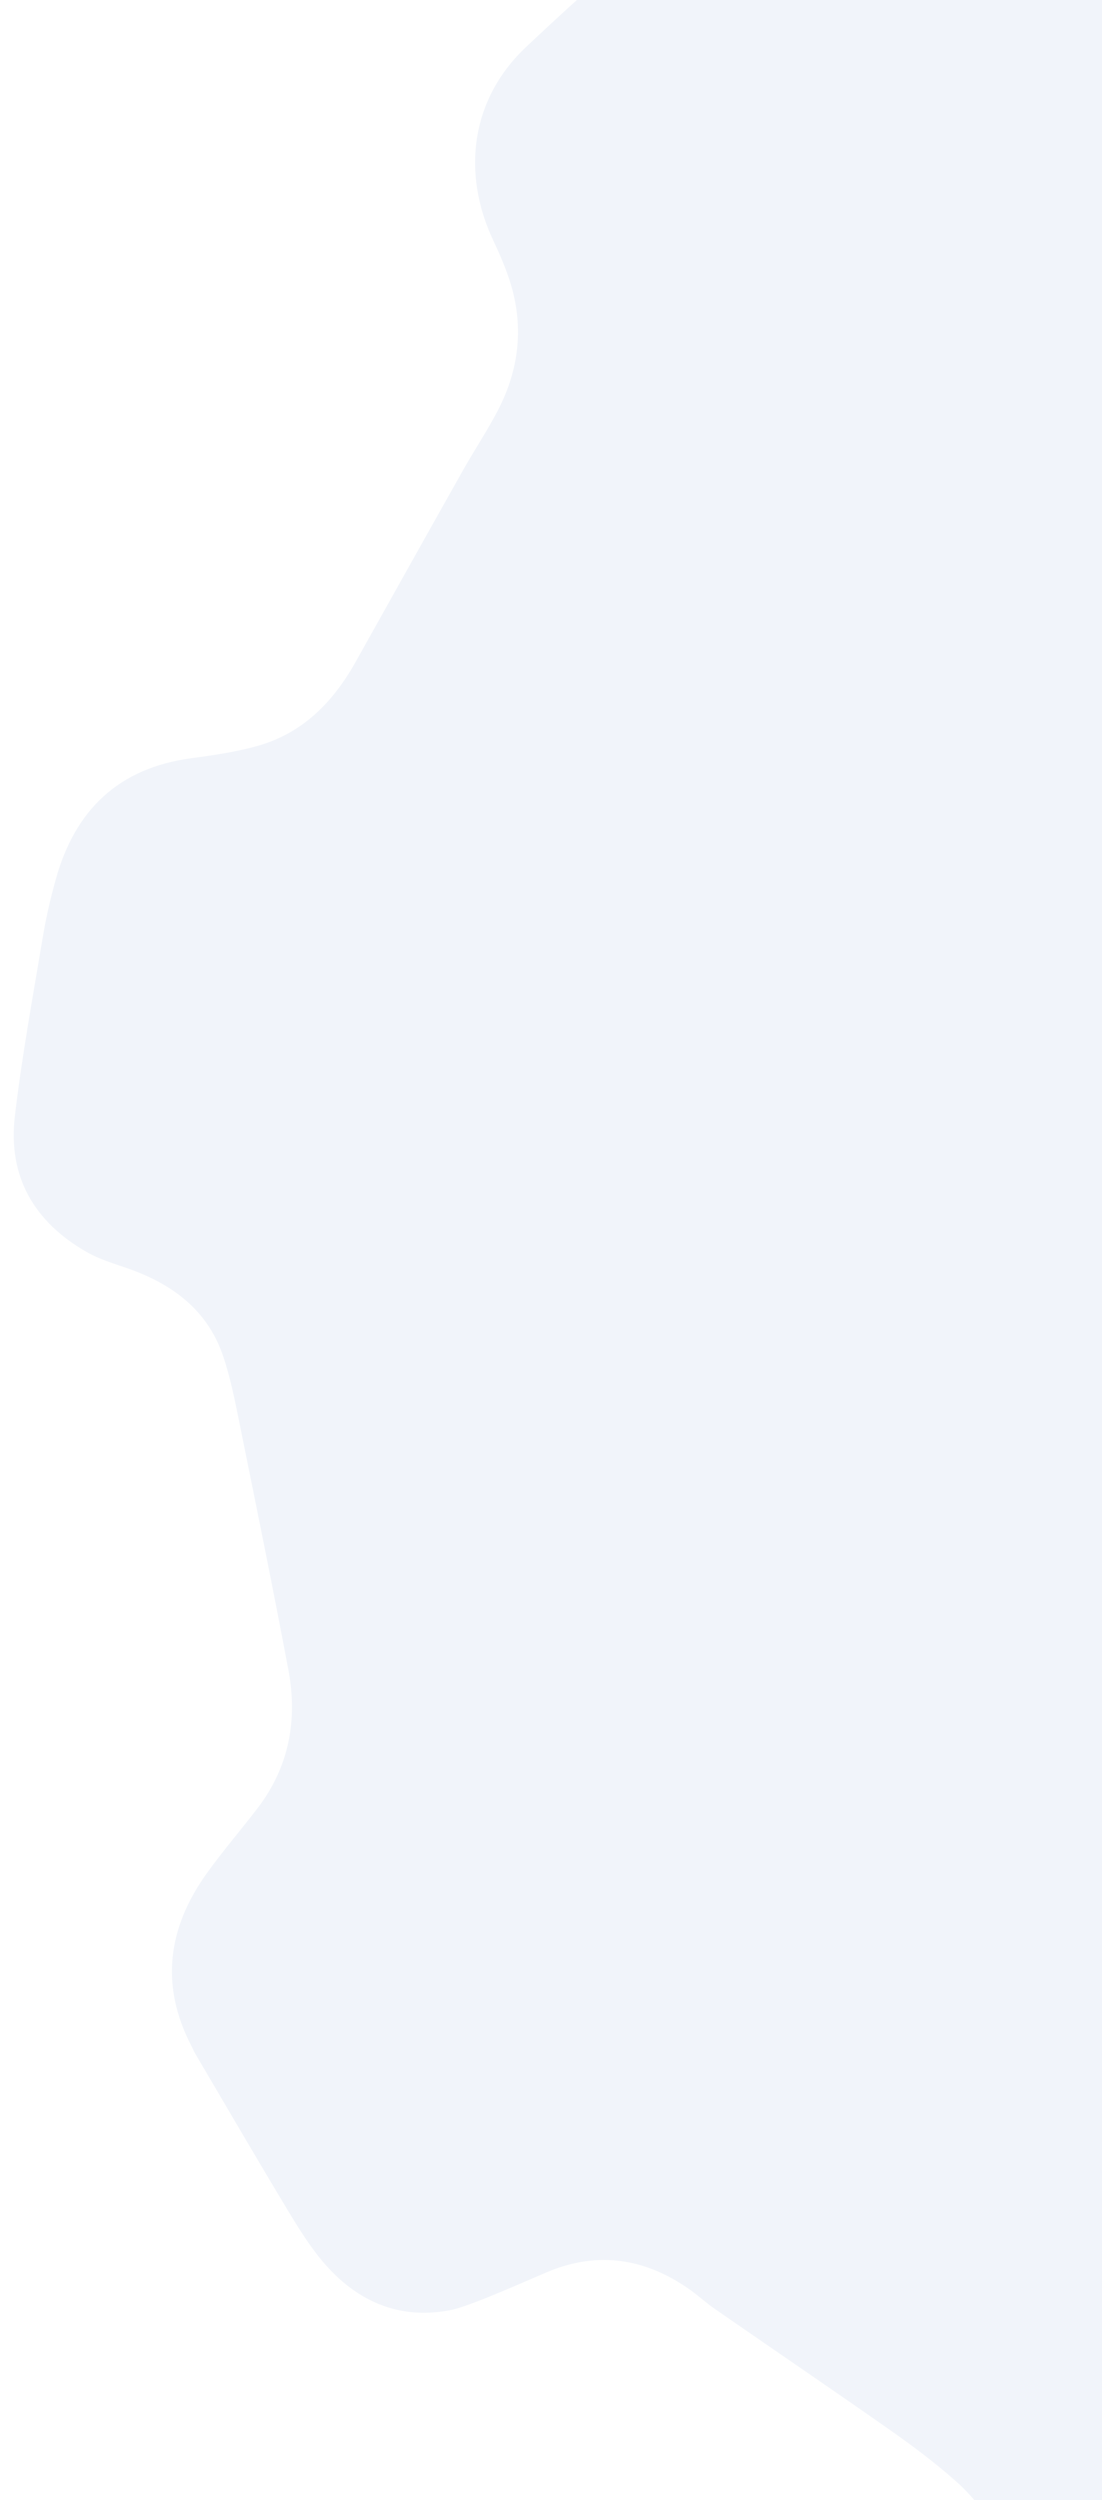 <?xml version="1.0" encoding="utf-8"?>
<!-- Generator: Adobe Illustrator 24.0.1, SVG Export Plug-In . SVG Version: 6.00 Build 0)  -->
<svg version="1.1" id="Layer_1" xmlns="http://www.w3.org/2000/svg" xmlns:xlink="http://www.w3.org/1999/xlink" x="0px" y="0px"
	 viewBox="0 0 216 490" style="enable-background:new 0 0 216 490;" xml:space="preserve">
<style type="text/css">
	.st0{opacity:0.1;clip-path:url(#SVGID_2_);}
	.st1{fill-rule:evenodd;clip-rule:evenodd;fill:#7092CB;}
</style>
<g>
	<defs>
		<rect id="SVGID_1_" width="216" height="490"/>
	</defs>
	<clipPath id="SVGID_2_">
		<use xlink:href="#SVGID_1_"  style="overflow:visible;"/>
	</clipPath>
	<g class="st0">
		<g>
			<path class="st1" d="M88.415,452.733c-9.862,1.971-18.14-1.503-24.645-8.898
				c-2.768-3.151-5.032-6.782-7.213-10.387
				c-6.181-10.26-12.195-20.608-18.274-30.927
				c-0.271-0.458-0.459-0.962-0.707-1.425
				c-6.242-11.912-4.708-23.202,2.896-33.863
				c3.173-4.442,6.769-8.587,10.081-12.937c6.149-8.082,7.81-17.285,5.964-27.067
				c-2.997-15.906-6.226-31.771-9.442-47.637c-0.944-4.653-1.833-9.359-3.35-13.833
				c-3.075-9.063-10.038-14.165-18.786-17.2
				c-2.673-0.926-5.428-1.746-7.859-3.126
				c-10.358-5.868-15.584-14.822-14.162-26.734
				c1.386-11.726,3.518-23.359,5.468-35.012c0.63-3.825,1.512-7.621,2.553-11.358
				c3.761-13.578,12.311-21.821,26.577-23.725
				c4.335-0.585,8.717-1.223,12.93-2.4c8.843-2.479,14.818-8.569,19.209-16.386
				c7.062-12.635,14.131-25.273,21.238-37.894
				c2.172-3.836,4.626-7.521,6.666-11.435c4.266-8.174,5.193-16.754,2.305-25.611
				c-0.863-2.631-1.985-5.215-3.17-7.734c-6.128-12.975-4.616-27.525,6.433-37.948
				c10.867-10.261,22.093-20.187,33.728-29.554
				c4.811-3.879,10.992-6.548,17.498-6.782c6.931-0.253,13.121,2.36,18.619,6.536
				c2.393,1.807,4.639,3.792,7.038,5.585c7.518,5.643,15.847,6.664,24.577,3.672
				c9.025-3.088,17.916-6.542,26.86-9.842c9.613-3.566,19.11-7.402,28.836-10.634
				c11.847-3.961,19.013-12.282,23.511-23.476
				c1.972-4.92,3.937-9.867,6.318-14.599c4.675-9.295,11.622-15.948,22.431-17.371
				c5.565-0.744,11.162-1.478,16.76-1.648c8.986-0.281,17.982-0.283,26.952-0.016
				c4.738,0.136,9.494,0.835,14.144,1.752c11.17,2.204,17.393,9.501,19.617,20.352
				c0.769,3.762,1.159,7.667,1.261,11.513c0.35,13.441,6.739,22.612,18.99,27.913
				c12.01,5.196,24.003,10.446,35.981,15.72c5.008,2.211,10.04,4.399,14.908,6.901
				c11.107,5.705,22.24,6.266,33.571,0.756c6.68-3.241,13.233-6.786,20.101-9.5
				c9.729-3.828,19.699-4.226,29.217,0.753c3.553,1.859,7.036,4.21,9.836,7.052
				c9.491,9.668,18.717,19.583,27.9,29.56c3.961,4.292,6.982,9.26,9.102,14.756
				c2.966,7.746,2.205,15.221-1.413,22.51
				c-3.009,6.07-7.096,11.359-11.779,16.199
				c-5.132,5.29-8.939,11.303-10.536,18.641
				c-1.371,6.396-0.773,12.622,1.315,18.743
				c3.993,11.678,8.183,23.307,12.057,35.031c2.052,6.191,3.754,12.499,5.304,18.826
				c4.096,16.609,14.441,27.158,30.771,31.696
				c7.713,2.143,15.239,4.495,22.015,8.87
				c11.538,7.46,16.976,18.117,16.053,31.777
				c-0.691,10.378-1.714,20.736-2.867,31.086c-0.712,6.474-1.714,12.935-2.985,19.321
				c-1.156,5.738-3.331,11.183-6.766,16.013
				c-6.019,8.447-14.553,12.601-24.565,13.883
				c-6.45,0.841-12.947,1.397-19.438,1.649
				c-8.799,0.338-15.863,3.894-21.986,10.064
				c-6.295,6.364-10.838,13.869-15.267,21.508
				c-6.913,11.91-14.031,23.688-20.969,35.579
				c-2.829,4.868-5.824,9.715-7.976,14.887
				c-3.879,9.344-3.874,18.97-0.076,28.372c1.839,4.561,4.259,8.899,6.492,13.305
				c6.88,13.58,7.593,27.871-3.413,40.997
				c-5.072,6.043-11.542,10.309-17.768,14.862
				c-9.072,6.662-18.304,13.138-27.77,19.24
				c-9.9,6.405-20.714,9.233-32.22,4.848c-4.383-1.666-8.519-4.219-12.403-6.902
				c-3.599-2.491-6.977-5.442-9.981-8.637
				c-12.091-12.804-26.56-15.465-43.131-11.138
				c-11.402,2.979-22.929,5.466-34.457,7.971
				c-7.384,1.605-14.918,2.555-22.273,4.314
				c-10.667,2.556-19.13,8.167-23.335,18.843
				c-1.488,3.78-3.033,7.569-4.146,11.465c-2.671,9.237-7.853,16.385-16.165,21.378
				c-6.219,3.72-12.916,4.813-19.828,3.749
				c-8.702-1.344-17.376-3.064-25.962-5.027
				c-7.556-1.736-15.135-3.636-22.445-6.151
				c-14.803-5.089-22.123-16.227-23.78-31.382
				c-0.551-5.075-0.666-10.197-0.845-15.281
				c-0.303-9.545-4.144-17.433-11.25-23.645
				c-3.953-3.487-8.197-6.675-12.521-9.71
				c-11.404-8-22.93-15.831-34.388-23.772
				c-1.741-1.199-3.311-2.648-5.026-3.871c-8.196-5.765-17.017-7.476-26.58-3.932
				C105.925,445.756,92.685,451.875,88.415,452.733z"/>
		</g>
	</g>
</g>
</svg>
